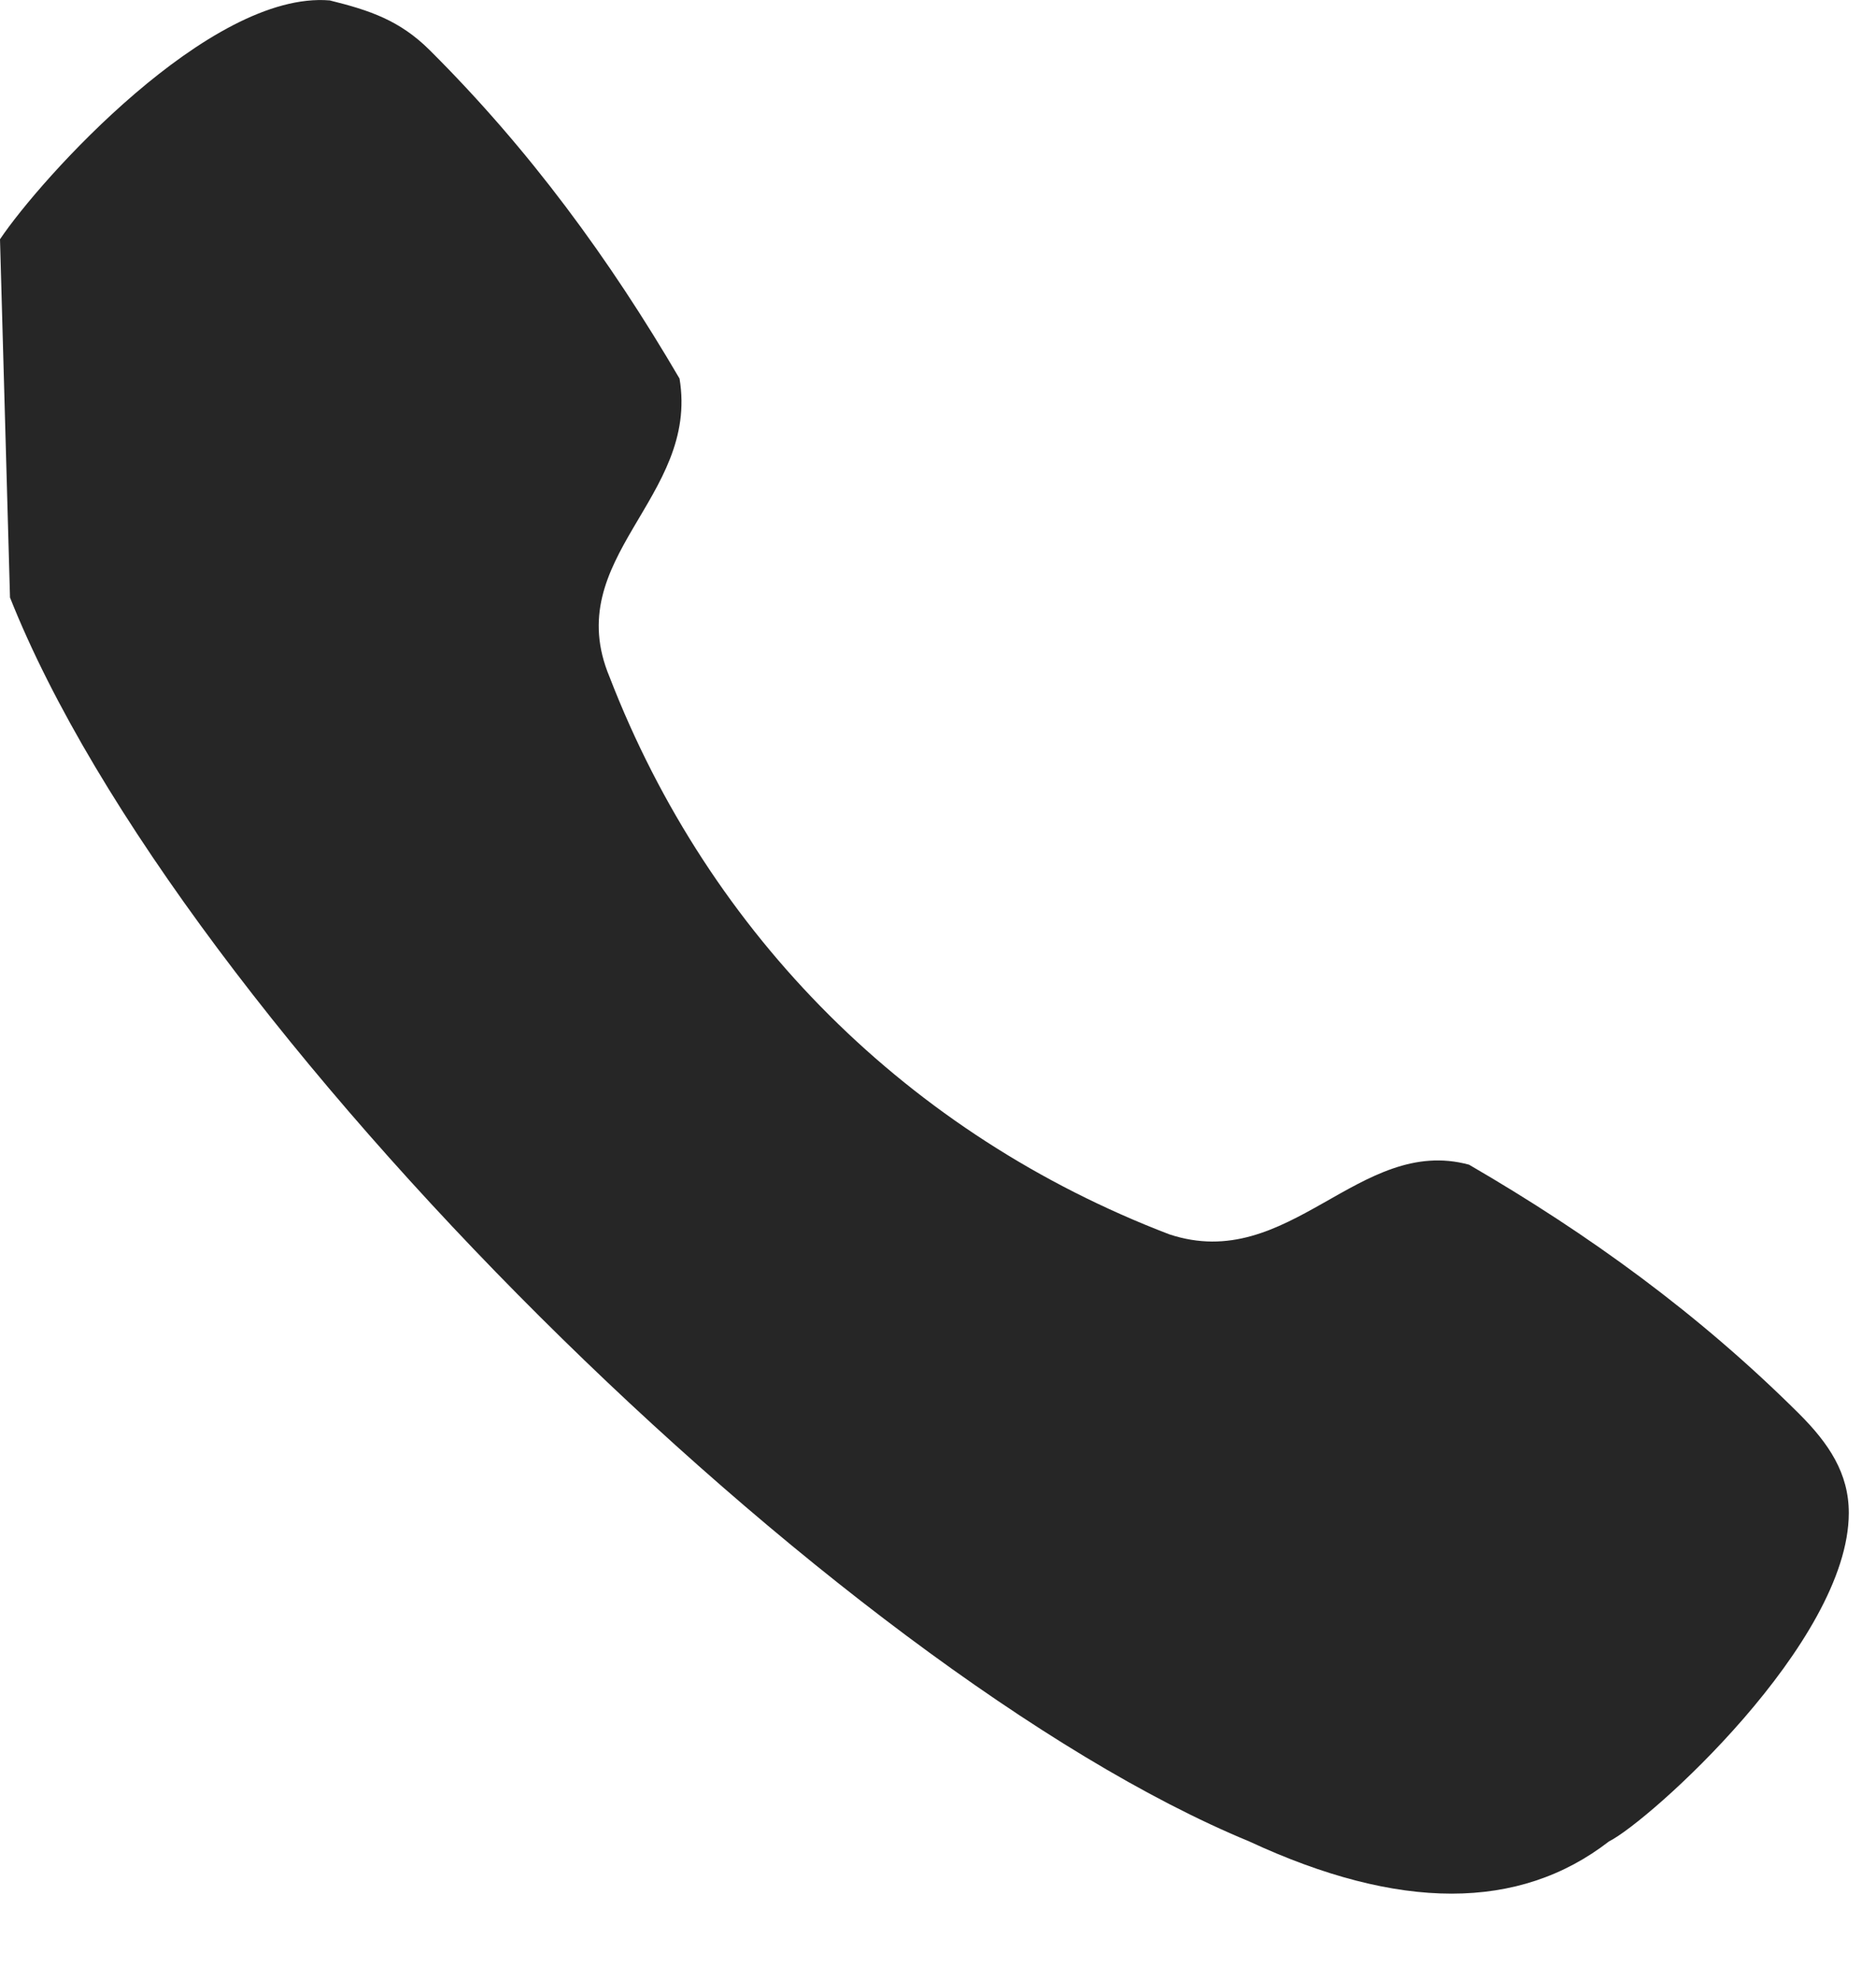 <?xml version="1.0" encoding="UTF-8"?> <svg xmlns="http://www.w3.org/2000/svg" width="18" height="19" viewBox="0 0 18 19" fill="none"><path d="M0 2.295C0.384 1.722 2.013 -0.092 3.164 0.004C3.548 0.099 3.835 0.195 4.123 0.481C5.082 1.436 5.849 2.485 6.52 3.631C6.712 4.776 5.369 5.349 5.849 6.494C6.808 8.976 8.726 10.885 11.219 11.839C12.37 12.221 13.04 10.885 14.095 11.171C15.246 11.839 16.3 12.603 17.259 13.557C17.547 13.844 17.739 14.13 17.739 14.511C17.739 15.752 15.821 17.471 15.438 17.662C14.575 18.33 13.424 18.33 11.986 17.662C8.055 16.039 1.726 9.835 0.096 5.731" fill="#262626"></path></svg> 